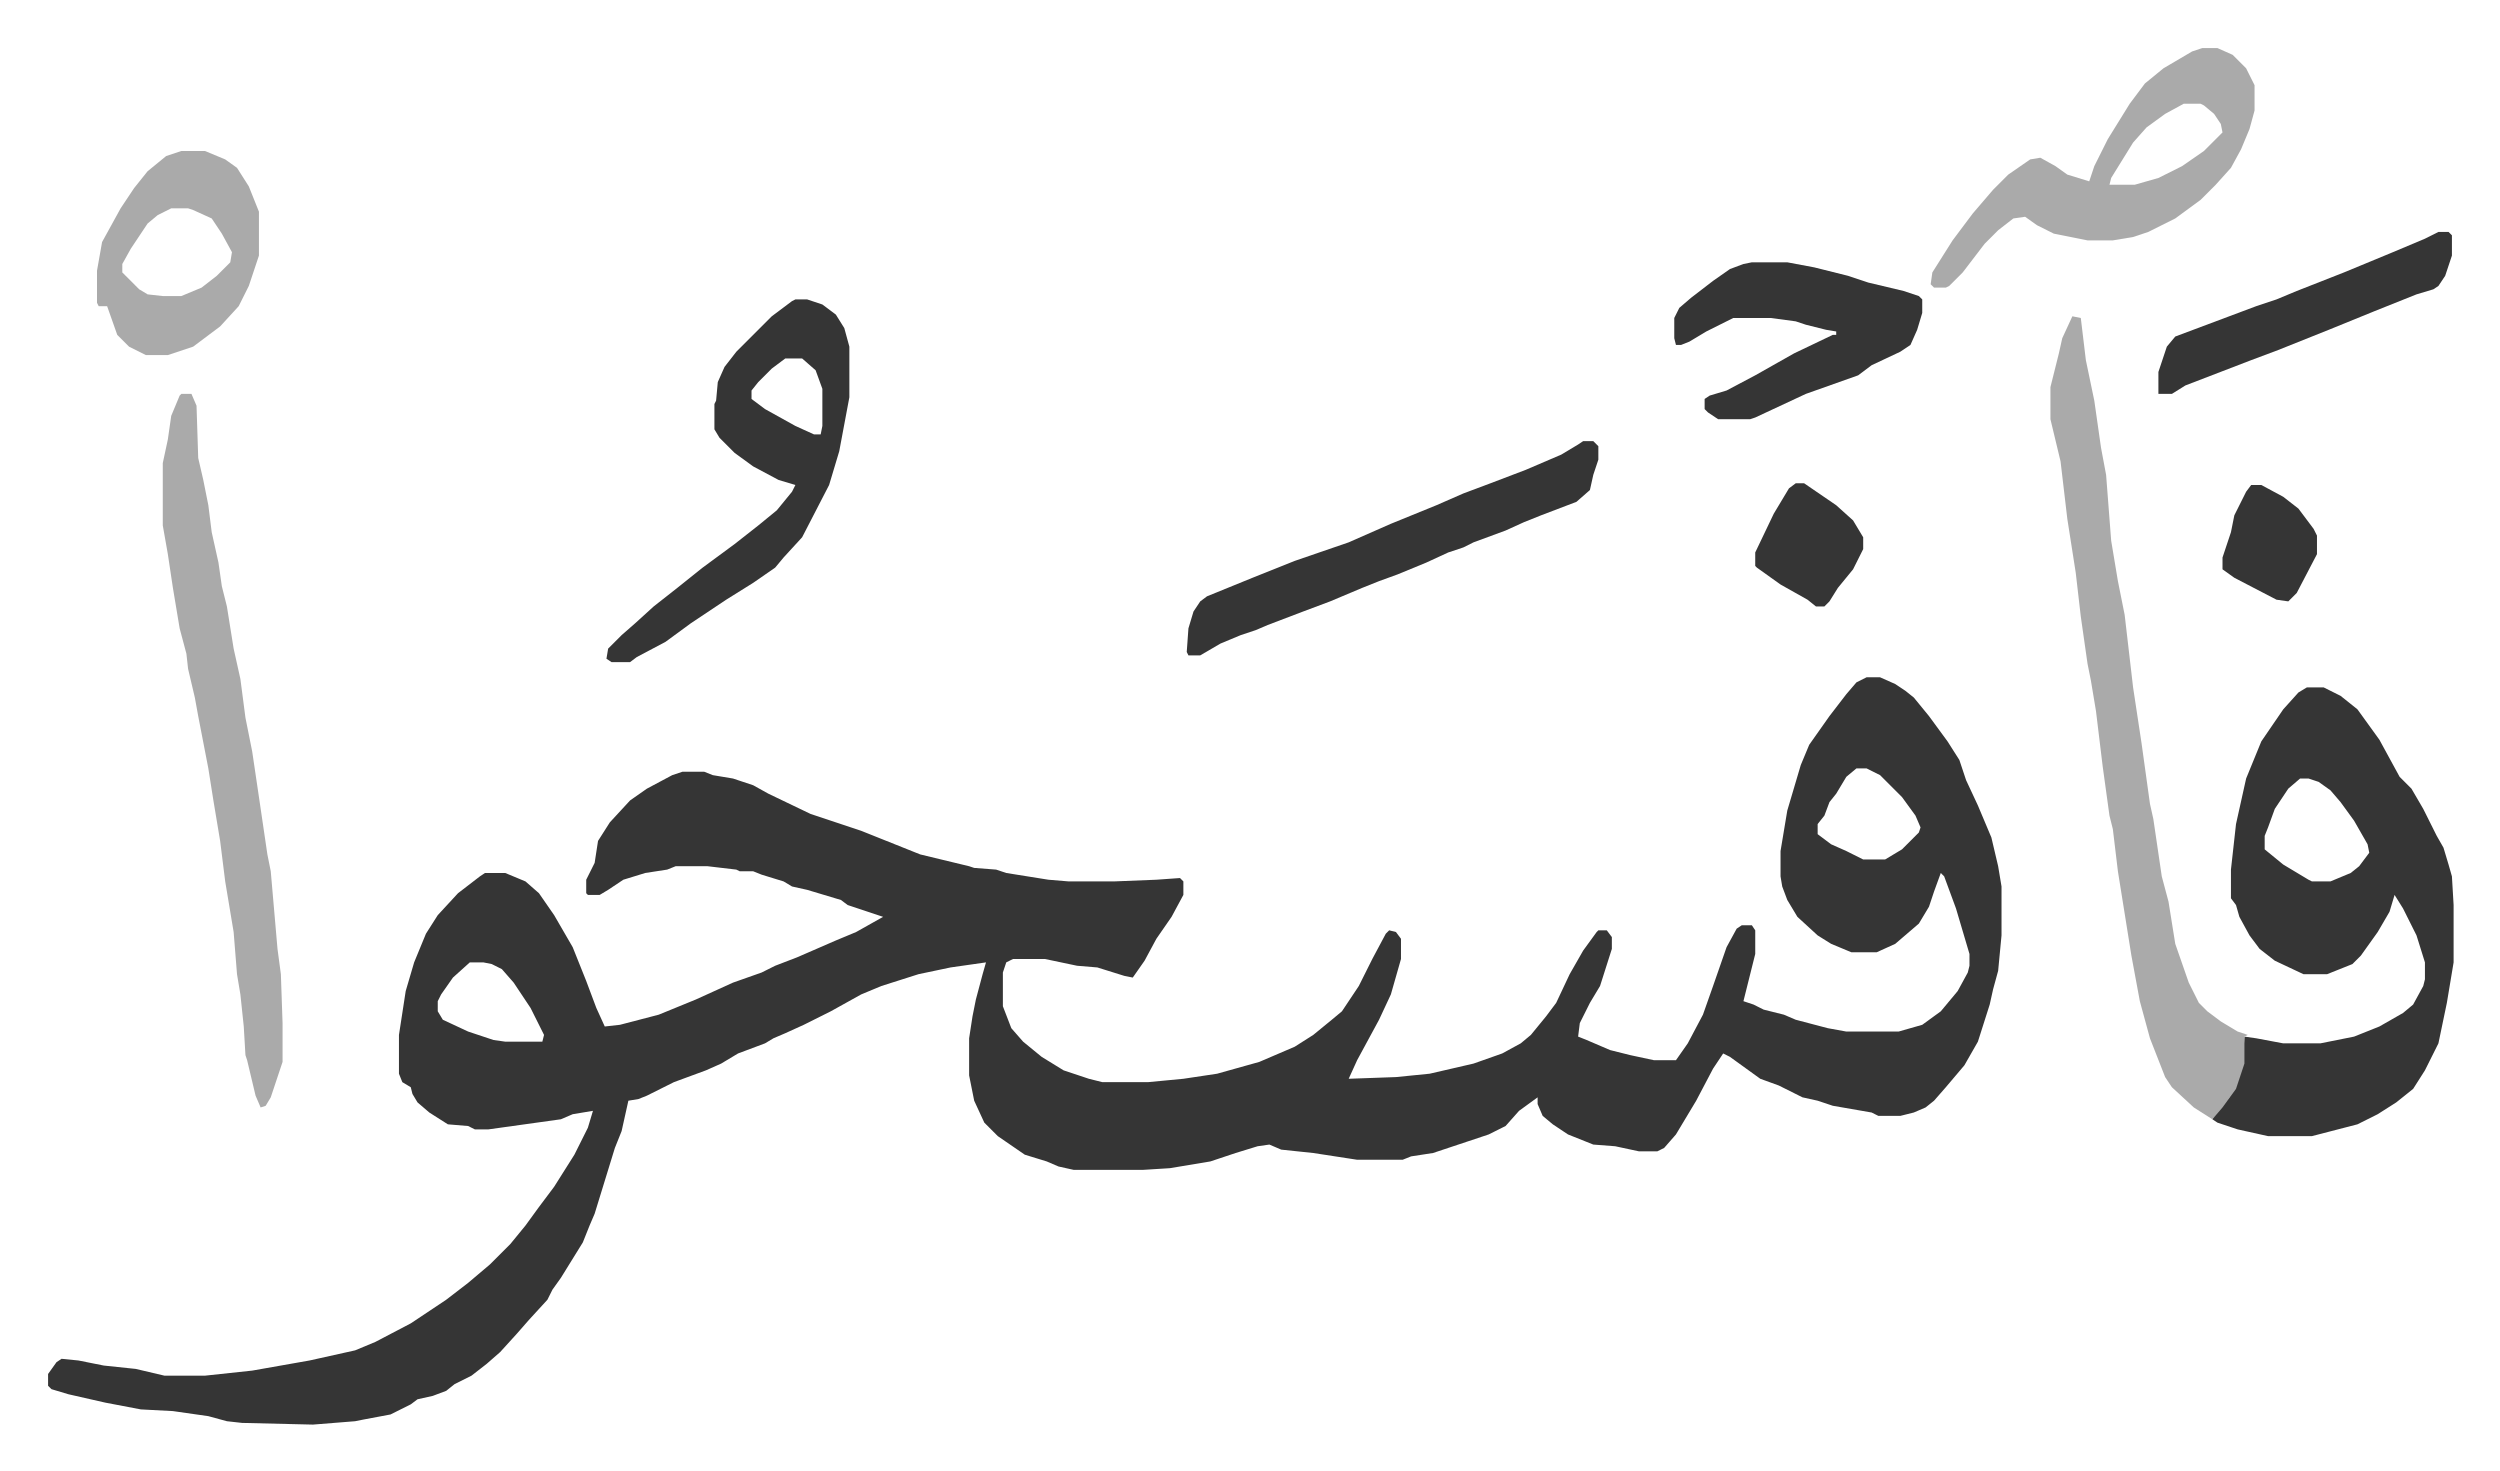 <svg xmlns="http://www.w3.org/2000/svg" role="img" viewBox="-28.50 287.50 1482.00 872.00"><path fill="#353535" id="rule_normal" d="M1078 689h8l9 4 6 4 5 4 9 11 11 15 7 11 4 12 7 15 8 19 4 17 2 12v29l-2 21-3 11-2 9-7 22-8 14-11 13-7 8-5 4-7 3-8 2h-13l-4-2-23-4-9-3-9-2-14-7-11-4-18-13-4-2-6 9-10 19-12 20-7 8-4 2h-11l-14-3-13-1-15-6-9-6-6-5-3-7v-4l-11 8-8 9-10 5-12 4-21 7-13 2-5 2h-27l-26-4-19-2-7-3-7 1-13 4-9 3-6 2-24 4-16 1h-41l-9-2-7-3-13-4-16-11-8-8-6-13-3-15v-22l2-13 2-10 4-15 2-7-21 3-19 4-22 7-12 5-18 10-16 8-11 5-7 3-5 3-16 6-10 6-9 4-19 7-16 8-5 2-6 1-4 18-4 10-12 39-3 7-4 10-13 21-5 7-3 6-11 12-7 8-10 11-8 7-9 7-10 5-5 4-8 3-9 2-4 3-12 6-16 3-5 1-25 2-42-1-9-1-11-3-21-3-19-1-21-4-22-5-10-3-2-2v-7l5-7 3-2 10 1 15 3 19 2 17 4h24l28-3 34-6 27-6 12-5 21-11 21-14 13-10 13-11 12-12 9-11 8-11 9-12 12-19 8-16 3-10-12 2-7 3-43 6h-8l-4-2-12-1-11-7-7-6-3-5-1-4-5-3-2-5v-23l4-26 5-17 7-17 7-11 12-13 13-10 3-2h12l12 5 8 7 9 13 11 19 8 20 6 16 5 11 9-1 23-6 22-9 22-10 17-6 8-4 13-5 23-10 12-5 16-9-9-3-12-4-4-3-10-3-10-3-9-2-5-3-13-4-5-2h-8l-2-1-17-2h-19l-5 2-13 2-13 4-9 6-5 3h-7l-1-1v-8l5-10 2-13 7-11 12-13 10-7 15-8 6-2h13l5 2 12 2 12 4 9 5 25 12 30 10 10 4 25 10 29 7 3 1 13 1 6 2 25 4 12 1h27l25-1 14-1 2 2v8l-7 13-9 13-7 13-7 10-5-1-16-5-12-1-19-4h-19l-4 2-2 6v20l5 13 7 8 11 9 13 8 15 5 8 2h27l21-2 20-3 25-7 21-9 11-7 11-9 6-5 10-15 8-16 8-15 2-2 4 1 3 4v12l-6 21-7 15-13 24-5 11 28-1 20-2 26-6 17-6 11-6 6-5 9-11 6-8 8-17 8-14 8-11 1-1h5l3 4v7l-7 22-6 10-6 12-1 8 5 2 14 6 12 3 14 3h13l7-10 9-17 6-17 8-23 6-11 3-2h6l2 3v14l-3 12-4 16 6 2 6 3 12 3 7 3 19 5 11 2h31l14-4 11-8 10-12 6-11 1-4v-7l-8-27-7-19-2-2-4 11-3 9-6 10-14 12-11 5h-15l-12-5-8-5-12-11-6-10-3-8-1-6v-15l4-24 8-27 5-12 12-17 10-13 6-7zm-6 54l-6 5-6 10-4 5-3 8-4 5v6l8 6 9 4 10 5h13l10-6 10-10 1-3-3-7-8-11-13-13-8-4zM250 858l-10 9-7 10-2 4v6l3 5 15 7 15 5 7 1h22l1-4-8-16-10-15-7-8-6-3-5-1zm1089-163h10l10 5 10 8 13 18 12 22 7 7 7 12 8 16 4 7 3 10 2 7 1 17v34l-4 24-5 24-8 16-7 11-10 8-11 7-12 6-27 7h-26l-18-4-12-4-3-2 2-4 8-9 5-10 3-10 1-16 7 1 16 3h22l20-4 15-6 14-8 6-5 6-11 1-4v-10l-5-16-8-16-5-8-3 10-7 12-10 14-5 5-15 6h-14l-17-8-9-7-6-8-6-11-2-7-3-4v-17l3-27 6-27 9-22 13-19 9-10zm-4 54l-7 6-8 12-4 11-2 5v8l11 9 15 9 2 1h11l12-5 5-4 6-8-1-5-8-14-8-11-6-7-7-5-6-2z"/><path fill="#aaa" id="rule_hamzat_wasl" d="M1200 475l5 1 3 25 5 24 4 28 3 16 3 39 4 24 4 20 5 43 5 33 5 36 2 9 5 34 4 15 4 25 8 23 6 12 5 5 8 6 10 6 6 2-2 1v16l-5 15-8 11-6 7-11-7-13-12-4-6-9-23-6-22-5-27-8-50-3-25-2-8-4-29-4-33-3-18-2-10-4-28-3-26-5-32-4-34-6-25v-19l5-20 2-9zM79 521h6l3 7 1 31 3 13 3 15 2 16 4 18 2 14 3 12 4 25 4 18 3 23 4 20 4 27 5 34 2 10 4 46 2 15 1 29v23l-7 21-3 5-3 1-3-7-5-21-1-3-1-17-2-19-2-12-2-25-5-30-3-24-4-24-3-19-6-31-2-11-4-17-1-9-4-15-4-24-3-20-3-17v-37l3-14 2-14 5-12z"/><path fill="#353535" id="rule_normal" d="M443 465h7l9 3 8 6 5 8 3 11v30l-6 32-6 20-16 31-11 12-5 6-13 9-16 10-21 14-15 11-17 9-4 3h-11l-3-2 1-6 8-8 8-7 11-10 14-11 15-12 19-14 14-11 11-9 9-11 2-4-10-3-15-8-11-8-9-9-3-5v-15l1-2 1-11 4-9 7-9 21-21 12-9zm-6 35l-8 6-8 8-4 5v5l8 6 18 10 11 5h4l1-5v-22l-4-11-8-7z"/><path fill="#aaa" id="rule_hamzat_wasl" d="M1277 316h9l9 4 8 8 5 10v15l-3 11-5 12-6 11-9 10-9 9-15 11-16 8-9 3-12 2h-15l-20-4-10-5-7-5-7 1-9 7-8 8-13 17-8 8-2 1h-7l-2-2 1-7 12-19 12-16 12-14 9-9 13-9 6-1 9 5 7 5 13 4 3-9 8-16 13-21 9-12 11-9 17-10zm-11 33l-11 6-11 8-8 9-13 21-1 4h15l14-4 14-7 13-9 11-11-1-5-4-6-6-5-2-1z"/><path fill="#353535" id="rule_normal" d="M910 549h6l3 3v8l-3 9-2 9-8 7-21 8-10 4-11 5-19 7-6 3-9 3-13 6-17 7-11 4-10 4-19 8-16 6-21 8-7 3-9 3-12 5-12 7h-7l-1-2 1-14 3-10 4-6 4-3 27-11 25-10 32-11 25-11 27-11 16-7 16-6 21-8 21-9 10-6zm100-106h21l16 3 20 5 12 4 21 5 9 3 2 2v8l-3 10-4 9-6 4-17 8-8 6-31 11-30 14-3 1h-19l-6-4-2-2v-6l3-2 10-3 17-9 23-13 23-11h2v-2l-6-1-12-3-6-2-15-2h-22l-16 8-10 6-5 2h-3l-1-4v-12l3-6 7-6 13-10 10-7 8-3z"/><path fill="#aaa" id="rule_hamzat_wasl" d="M79 377h14l12 5 7 5 7 11 6 15v26l-6 18-6 12-11 12-16 12-15 5H58l-10-5-7-7-6-17h-5l-1-2v-19l3-17 11-20 8-12 8-10 11-9zm-6 34l-8 4-6 5-10 15-5 9v5l10 10 5 3 9 1h11l12-5 9-7 8-8 1-6-6-11-6-9-11-5-3-1z"/><path fill="#353535" id="rule_normal" d="M1417 425h6l2 2v12l-4 12-4 6-3 2-10 3-25 10-27 11-30 12-16 6-26 10-13 5-8 5h-8v-13l5-15 5-6 32-12 16-6 12-4 12-5 28-11 29-12 19-8zm-381 149h5l19 13 10 9 6 10v7l-6 12-9 11-5 8-3 3h-5l-5-4-16-9-14-10-1-1v-8l11-23 9-15zm270 1h6l13 7 9 7 9 12 2 4v11l-12 23-5 5-7-1-25-13-7-5v-7l5-15 2-10 7-14z"/></svg>
